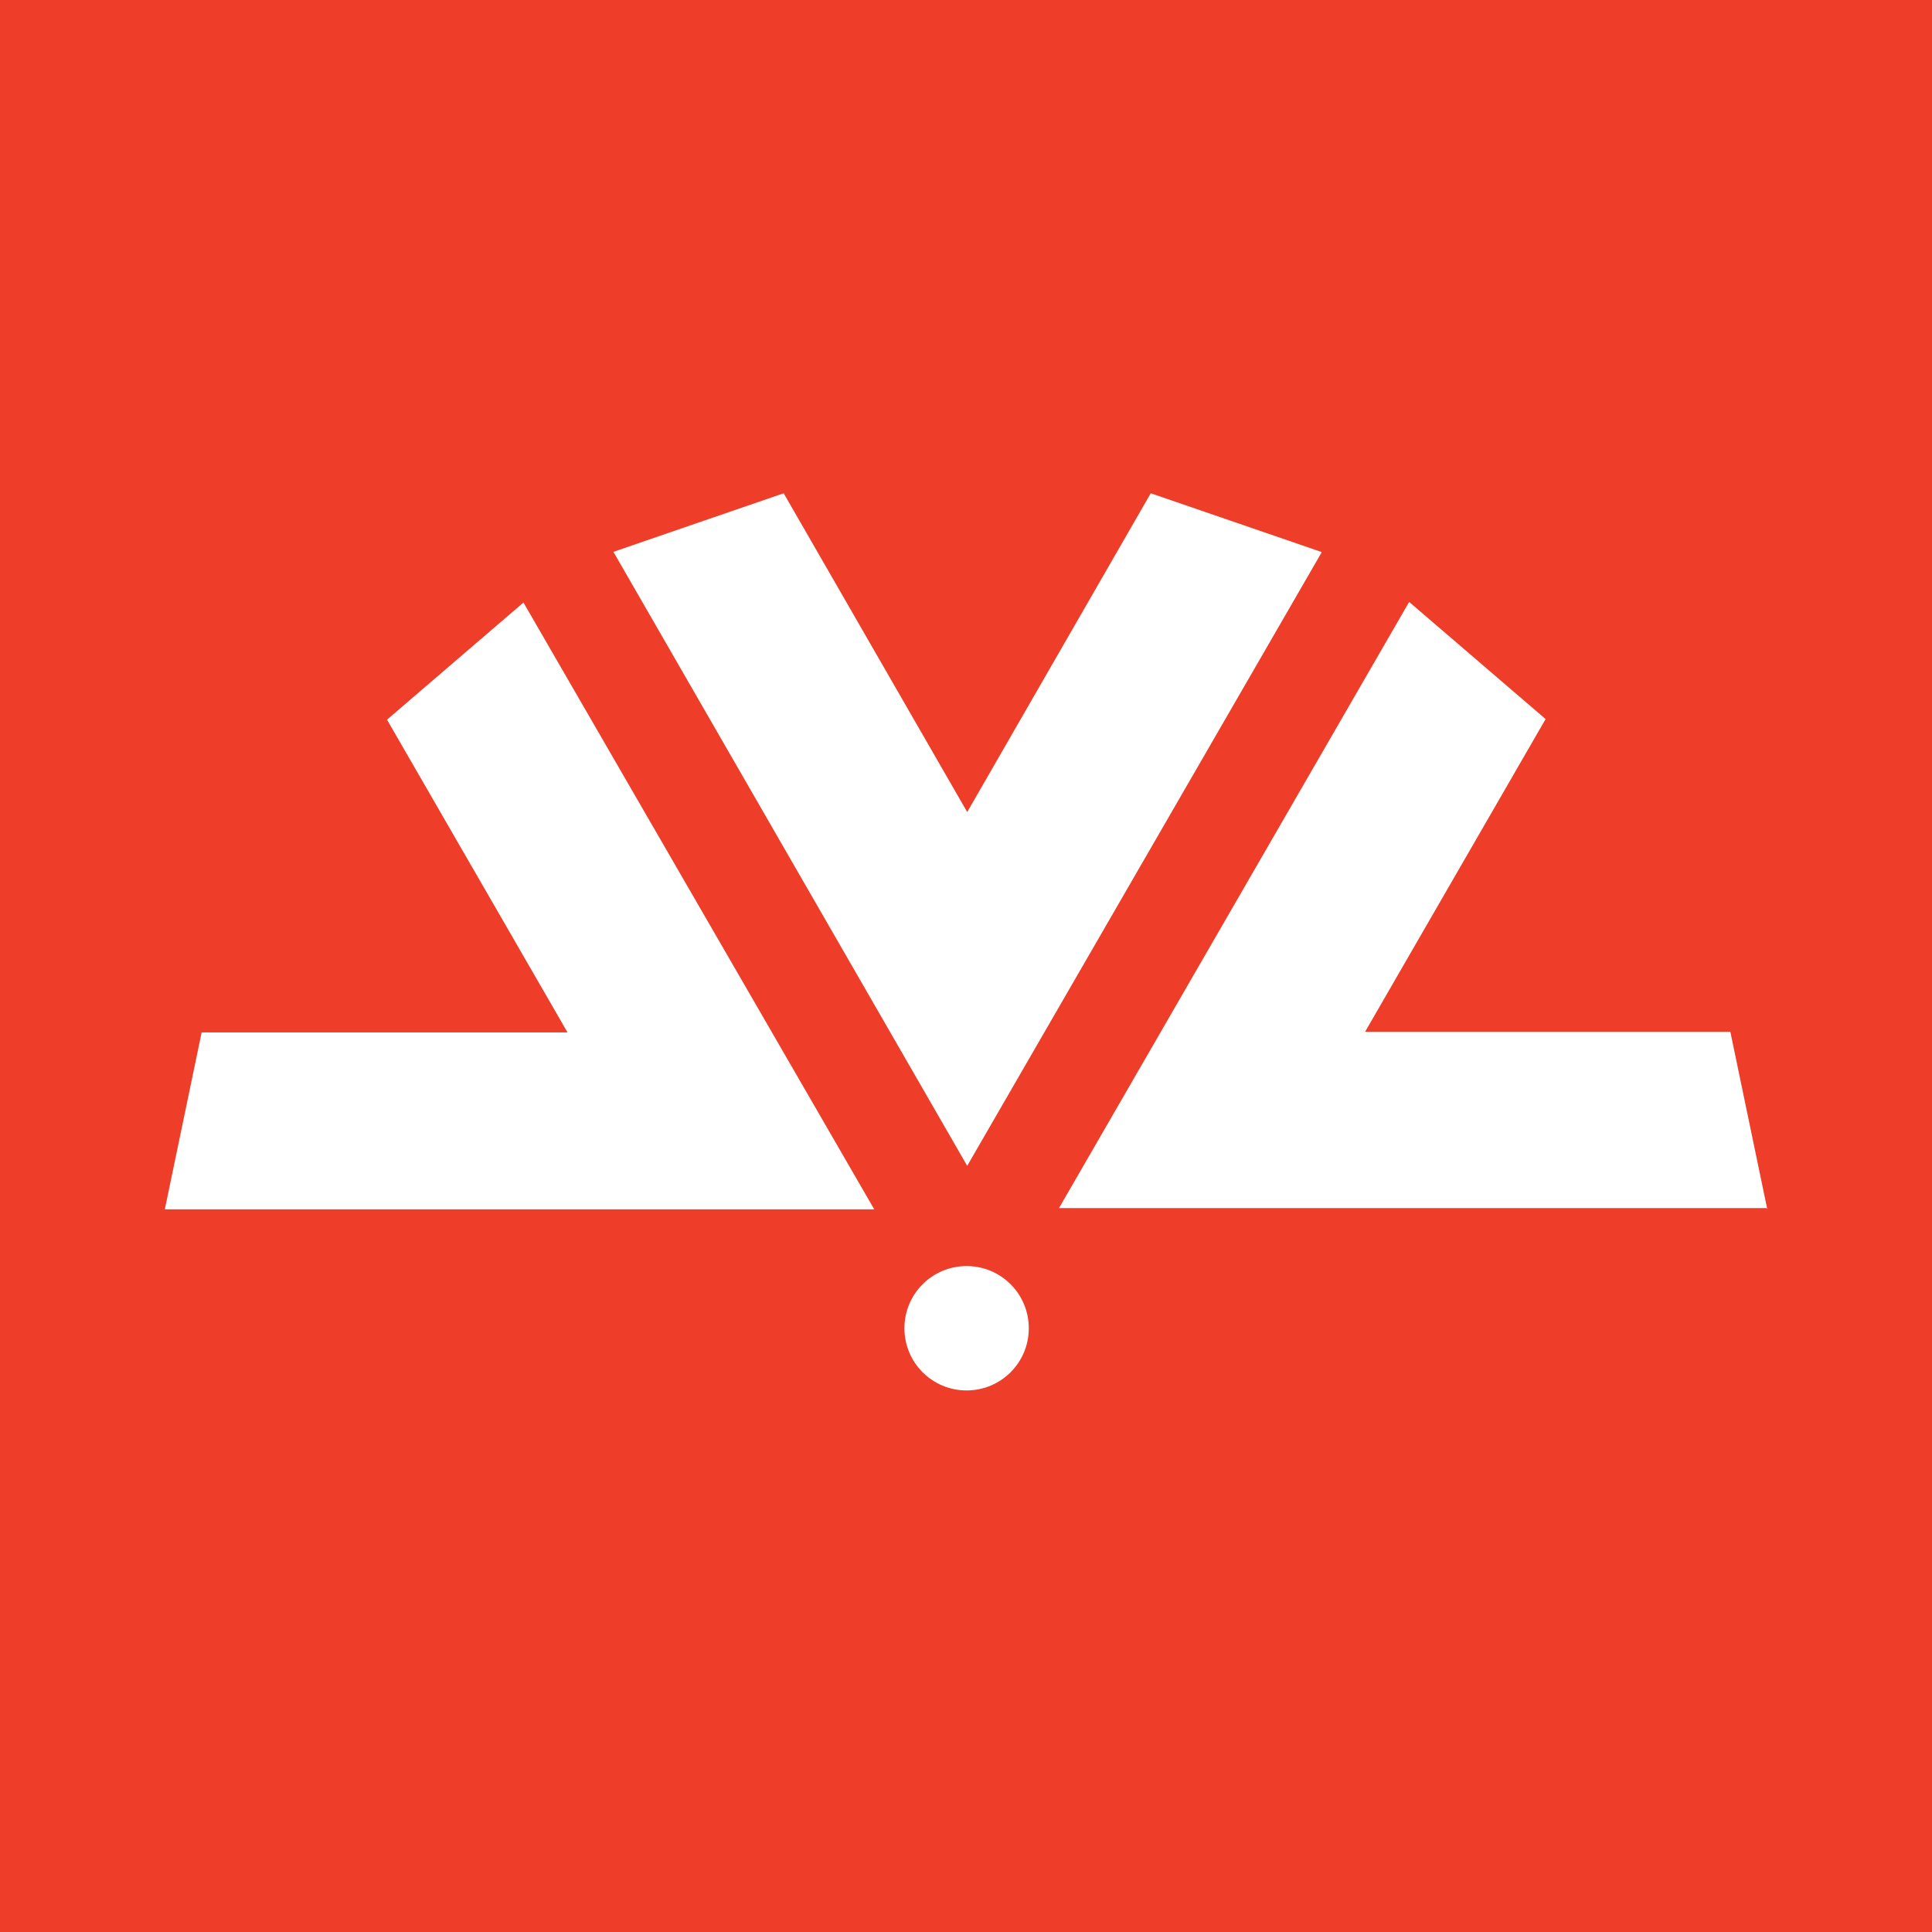<?xml version="1.0" encoding="UTF-8"?>
<svg id="Layer_2" data-name="Layer 2" xmlns="http://www.w3.org/2000/svg" viewBox="0 0 32 32">
  <defs>
    <style>
      .cls-1 {
        fill: #ee3d29;
      }

      .cls-1, .cls-2 {
        stroke-width: 0px;
      }

      .cls-2 {
        fill: #fff;
      }
    </style>
  </defs>
  <g id="Layer_1-2" data-name="Layer 1">
    <g>
      <rect class="cls-1" width="32" height="32"/>
      <g>
        <path class="cls-2" d="M21.88,9.14l-2.82-.97-3.04,5.28-3.04-5.28-2.82.97,5.86,10.17,5.87-10.16Z"/>
        <path class="cls-2" d="M8.67,9.98l-2.26,1.94,2.99,5.18H3.34s-.61,2.93-.61,2.93h11.75s-5.81-10.05-5.81-10.05Z"/>
        <path class="cls-2" d="M29.27,20.02l-.61-2.93h-6.05s2.99-5.18,2.99-5.18l-2.26-1.94-5.8,10.04h11.74Z"/>
        <path class="cls-2" d="M14.98,22c0,.57.46,1.03,1.03,1.03s1.03-.46,1.03-1.03-.46-1.03-1.03-1.03-1.03.46-1.03,1.03Z"/>
      </g>
    </g>
  </g>
</svg>